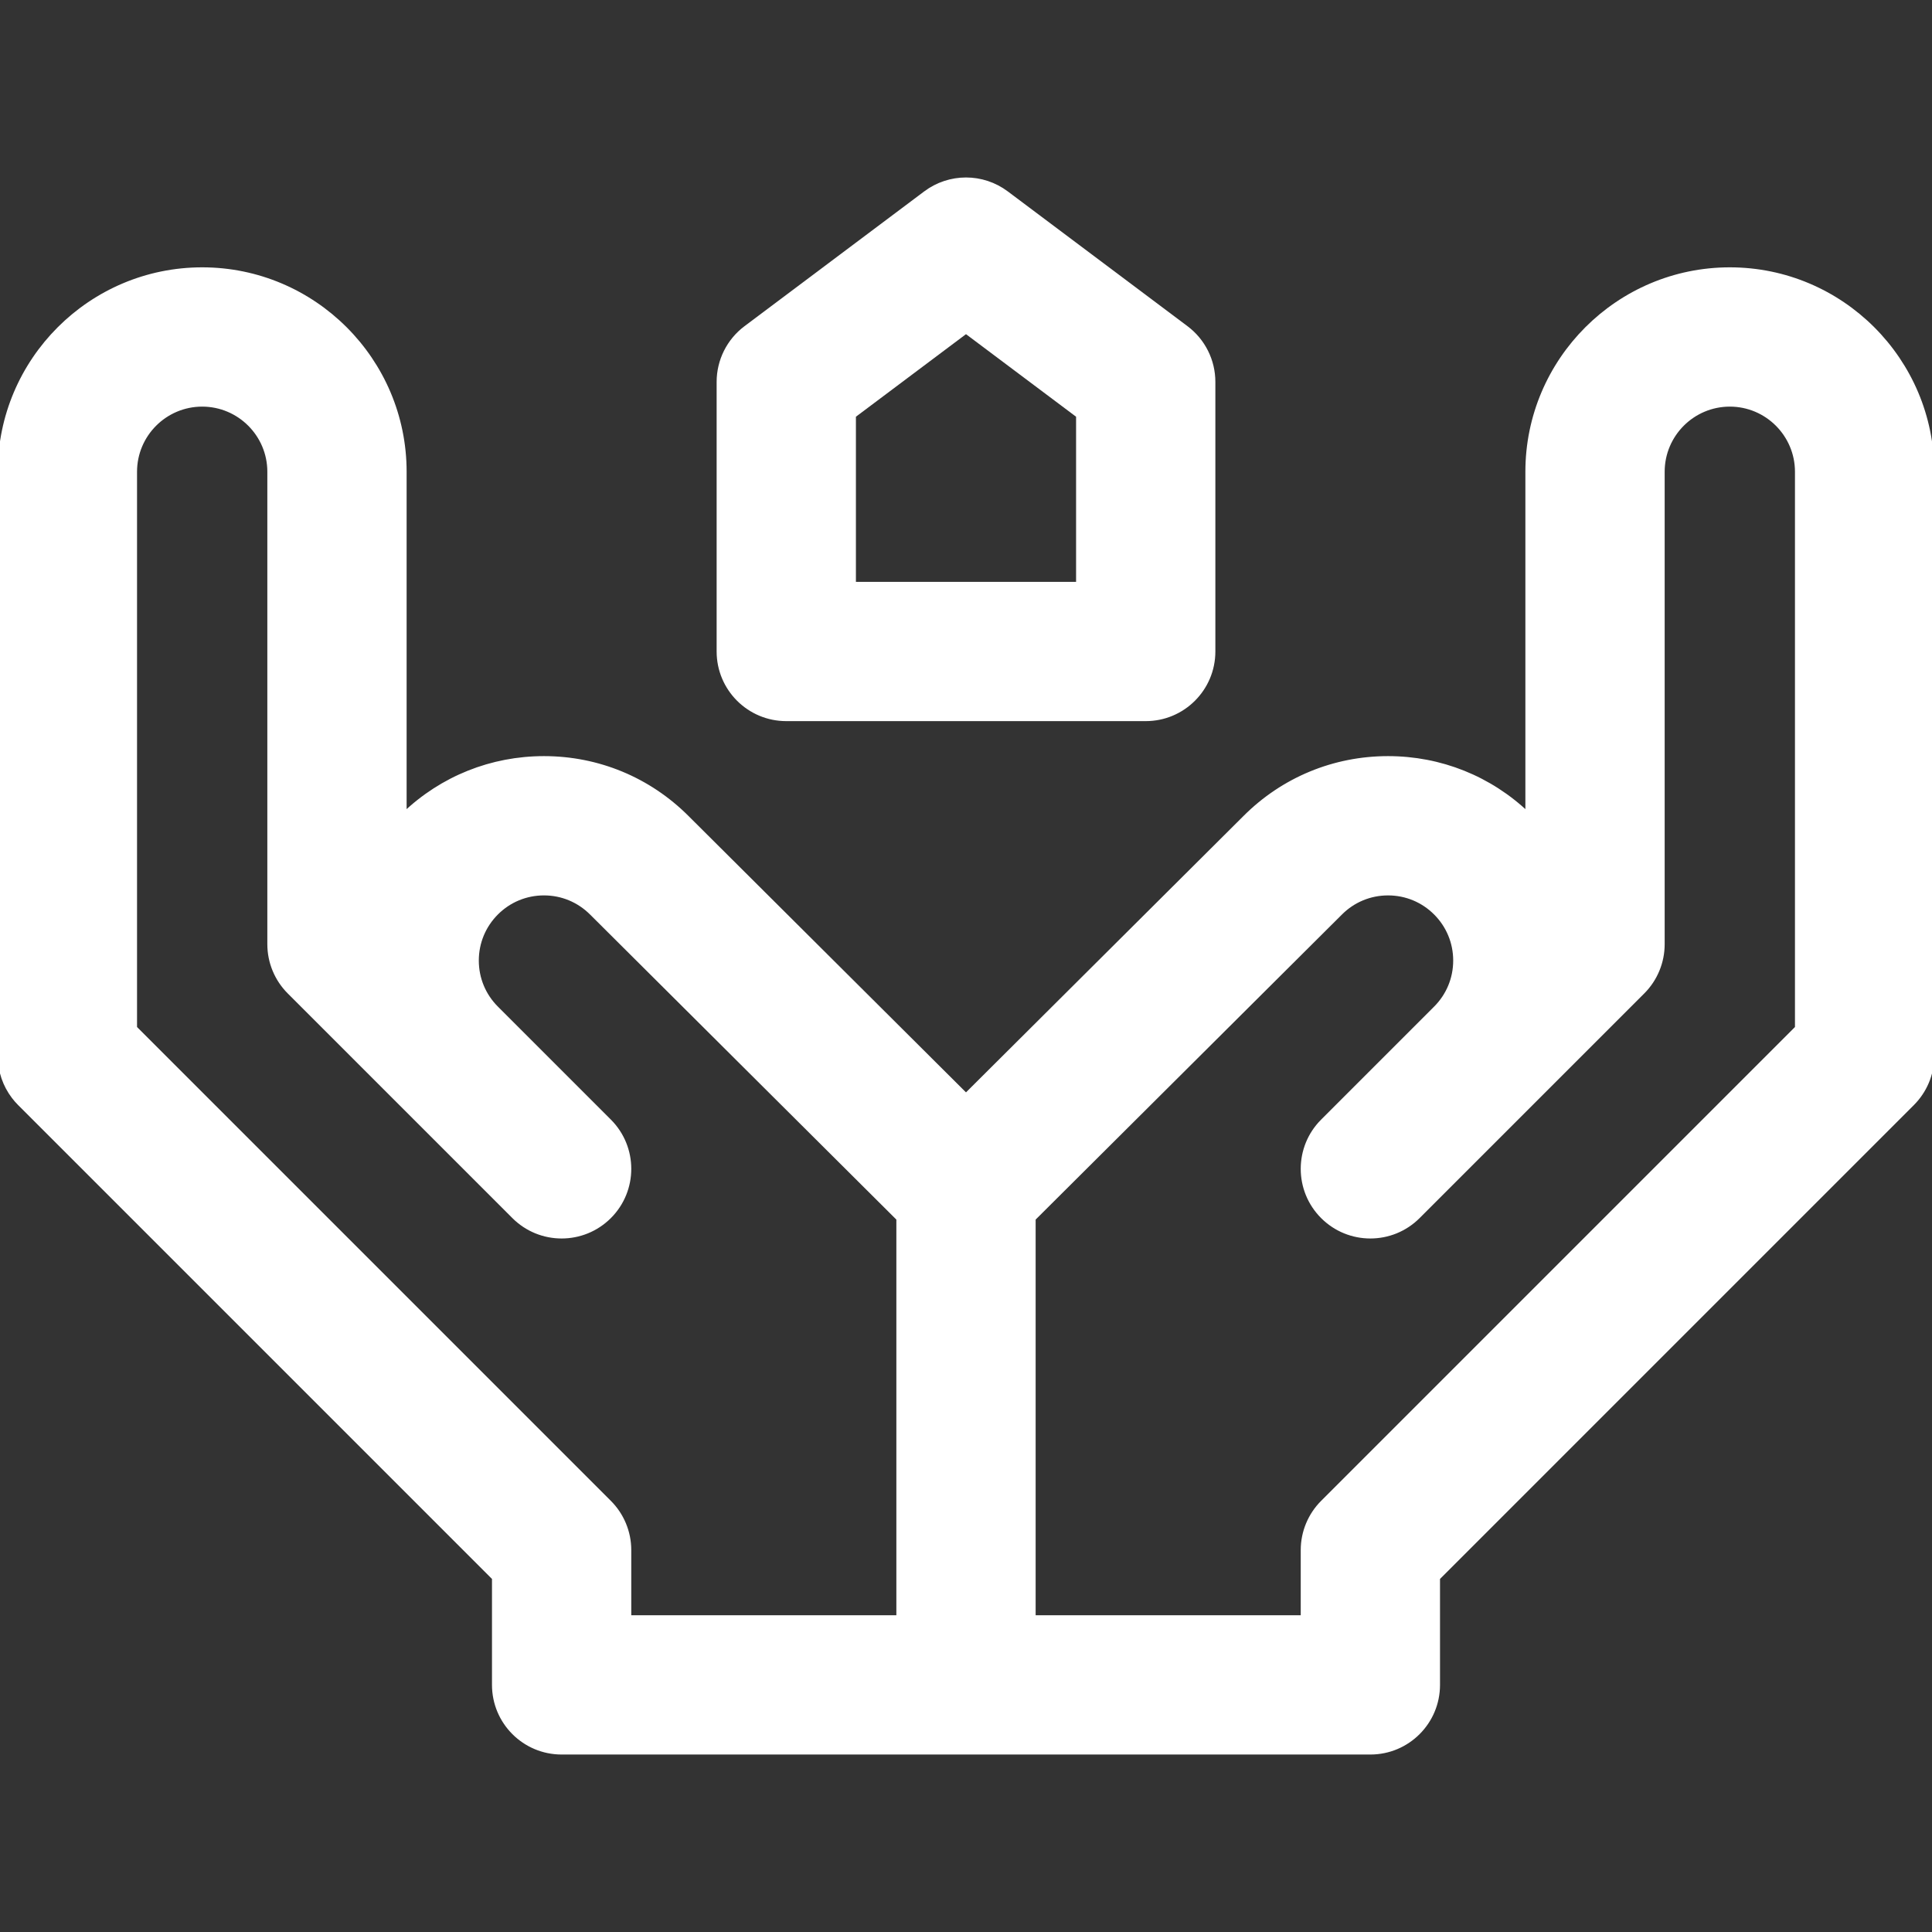 <!DOCTYPE svg PUBLIC "-//W3C//DTD SVG 1.1//EN" "http://www.w3.org/Graphics/SVG/1.1/DTD/svg11.dtd">
<!-- Uploaded to: SVG Repo, www.svgrepo.com, Transformed by: SVG Repo Mixer Tools -->
<svg fill="#ffffff" height="800px" width="800px" version="1.1" id="Capa_1" xmlns="http://www.w3.org/2000/svg" xmlns:xlink="http://www.w3.org/1999/xlink" viewBox="0 0 430 430" xml:space="preserve" stroke="#ffffff">
<rect x="0" y="0" width="430" height="430" fill="#333333" stroke="none"/>
<g id="SVGRepo_bgCarrier" stroke-width="0"/>
<g id="SVGRepo_tracerCarrier" stroke-linecap="round" stroke-linejoin="round"/>
<g id="SVGRepo_iconCarrier"> <g> <path d="M385,60c-24.814,0-45,20.187-45,45v76.231c-8.408-8.033-19.397-12.443-31.066-12.443c-12.021,0-23.32,4.681-31.798,13.158 L215,243.83l-62.114-61.862c-8.499-8.499-19.799-13.18-31.819-13.18c-11.669,0-22.659,4.411-31.066,12.443V105 c0-24.813-20.187-45-45-45S0,80.187,0,105v130c0,3.398,1.131,6.532,3.036,9.047c0.414,0.548,0.868,1.07,1.359,1.561L110,351.213 V375c0,8.284,6.716,15,15,15h90h90c8.284,0,15-6.716,15-15v-23.787l105.604-105.605c0.001,0,0.001-0.001,0.001-0.001 C428.32,242.893,430,239.143,430,235V105C430,80.187,409.814,60,385,60z M135.606,334.394L30,228.787V105c0-8.271,6.729-15,15-15 s15,6.729,15,15v105.148c0,3.978,1.58,7.793,4.394,10.606l50,50c5.856,5.857,15.354,5.858,21.213,0 c5.857-5.858,5.858-15.355,0.001-21.213l-25.148-25.15c-2.833-2.832-4.393-6.599-4.393-10.605c0-4.006,1.56-7.773,4.394-10.606 c2.833-2.833,6.6-4.393,10.606-4.393s7.773,1.56,10.628,4.414L200,271.231V360h-60v-15C140,341.022,138.42,337.207,135.606,334.394 z M400,228.787L294.394,334.394C291.58,337.207,290,341.022,290,345v15h-60v-88.769l68.327-68.05 c2.833-2.833,6.6-4.393,10.607-4.393s7.773,1.56,10.607,4.393c2.833,2.833,4.393,6.599,4.393,10.605 c0,4.006-1.56,7.773-4.395,10.607l-25.146,25.148l-0.001,0c-5.857,5.858-5.857,15.355,0.001,21.213 c5.857,5.857,15.355,5.858,21.213,0l50-50c2.813-2.813,4.394-6.628,4.394-10.606V105c0-8.271,6.728-15,15-15s15,6.729,15,15 V228.787z"/> <path d="M175,159.999h80c8.284,0,15-6.716,15-15v-60c0-4.721-2.223-9.167-6-12L224,43c-5.334-4-12.666-4-18,0l-40,29.999 c-3.777,2.833-6,7.279-6,12v60C160,153.284,166.716,159.999,175,159.999z M190,92.499l25-18.749l25,18.749v37.5h-50V92.499z"/> </g> </g>
</svg>